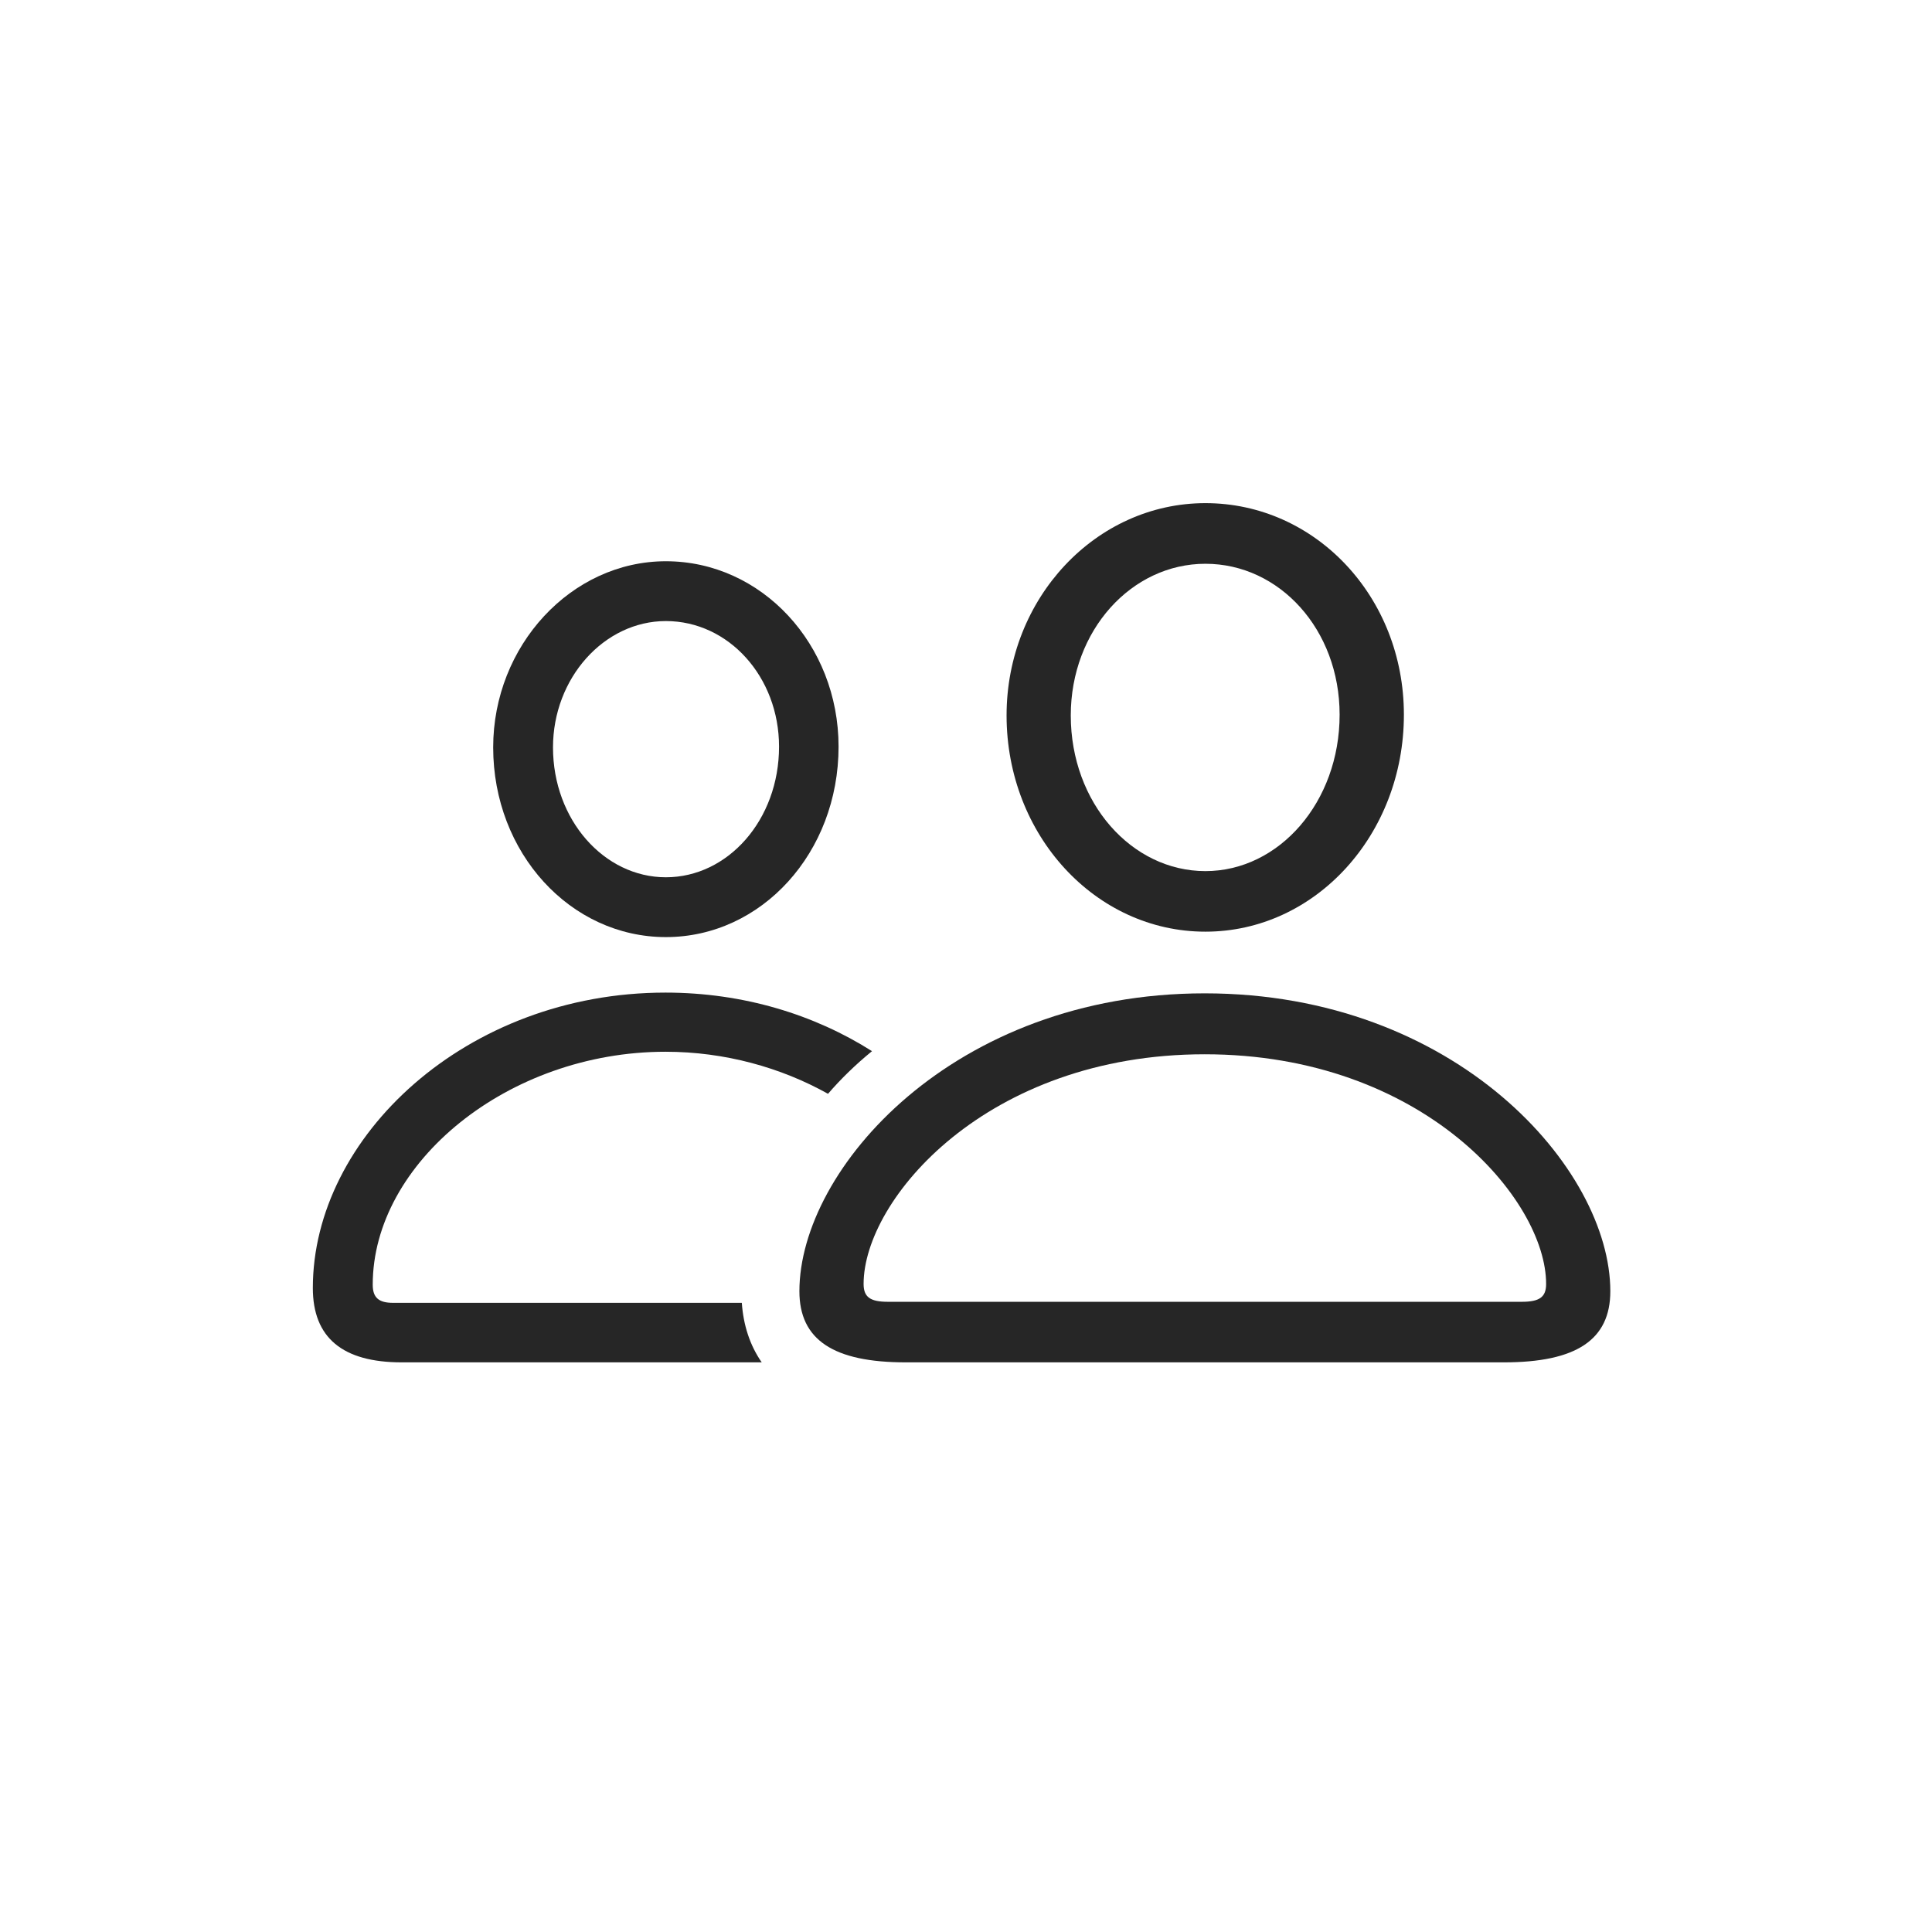 <svg xmlns="http://www.w3.org/2000/svg" fill="none" viewBox="0 0 26 26" height="26" width="26">
<g clip-path="url(#clip0_19_87)">
<path fill-opacity="0.85" fill="black" d="M11.735 14.146C11.515 14.326 11.317 14.518 11.143 14.72C10.512 14.367 9.755 14.154 8.956 14.154C6.837 14.154 5.016 15.648 5.016 17.289C5.016 17.465 5.099 17.533 5.289 17.533H9.983C10.004 17.832 10.091 18.104 10.251 18.334H5.406C4.61 18.334 4.21 18.002 4.21 17.333C4.21 15.302 6.271 13.358 8.956 13.358C10.008 13.358 10.964 13.657 11.735 14.146ZM11.285 10.048C11.285 11.474 10.25 12.611 8.961 12.611C7.677 12.611 6.637 11.479 6.637 10.058C6.637 8.69 7.687 7.553 8.961 7.553C10.25 7.553 11.285 8.671 11.285 10.048ZM7.442 10.058C7.442 11.034 8.131 11.806 8.961 11.806C9.796 11.806 10.484 11.034 10.484 10.048C10.484 9.11 9.806 8.358 8.961 8.358C8.131 8.358 7.442 9.125 7.442 10.058Z"></path>
<path fill-opacity="0.85" fill="black" d="M16.222 12.538C17.701 12.538 18.893 11.234 18.893 9.618C18.893 8.031 17.701 6.771 16.222 6.771C14.747 6.771 13.546 8.051 13.546 9.628C13.546 11.239 14.742 12.538 16.222 12.538ZM16.222 11.723C15.23 11.723 14.41 10.805 14.41 9.628C14.41 8.485 15.226 7.587 16.222 7.587C17.218 7.587 18.028 8.471 18.028 9.618C18.028 10.795 17.213 11.723 16.222 11.723ZM12.188 18.334H20.24C21.212 18.334 21.671 18.031 21.671 17.377C21.671 15.731 19.596 13.368 16.212 13.368C12.833 13.368 10.758 15.731 10.758 17.377C10.758 18.031 11.217 18.334 12.188 18.334ZM11.949 17.519C11.71 17.519 11.622 17.455 11.622 17.279C11.622 16.142 13.277 14.188 16.212 14.188C19.151 14.188 20.807 16.142 20.807 17.279C20.807 17.455 20.719 17.519 20.48 17.519H11.949Z"></path>
</g>
<defs>
<clipPath id="clip0_19_87">
<rect transform="translate(4 6)" fill="white" height="13.11" width="18.447"></rect>
</clipPath>
</defs>
</svg>
